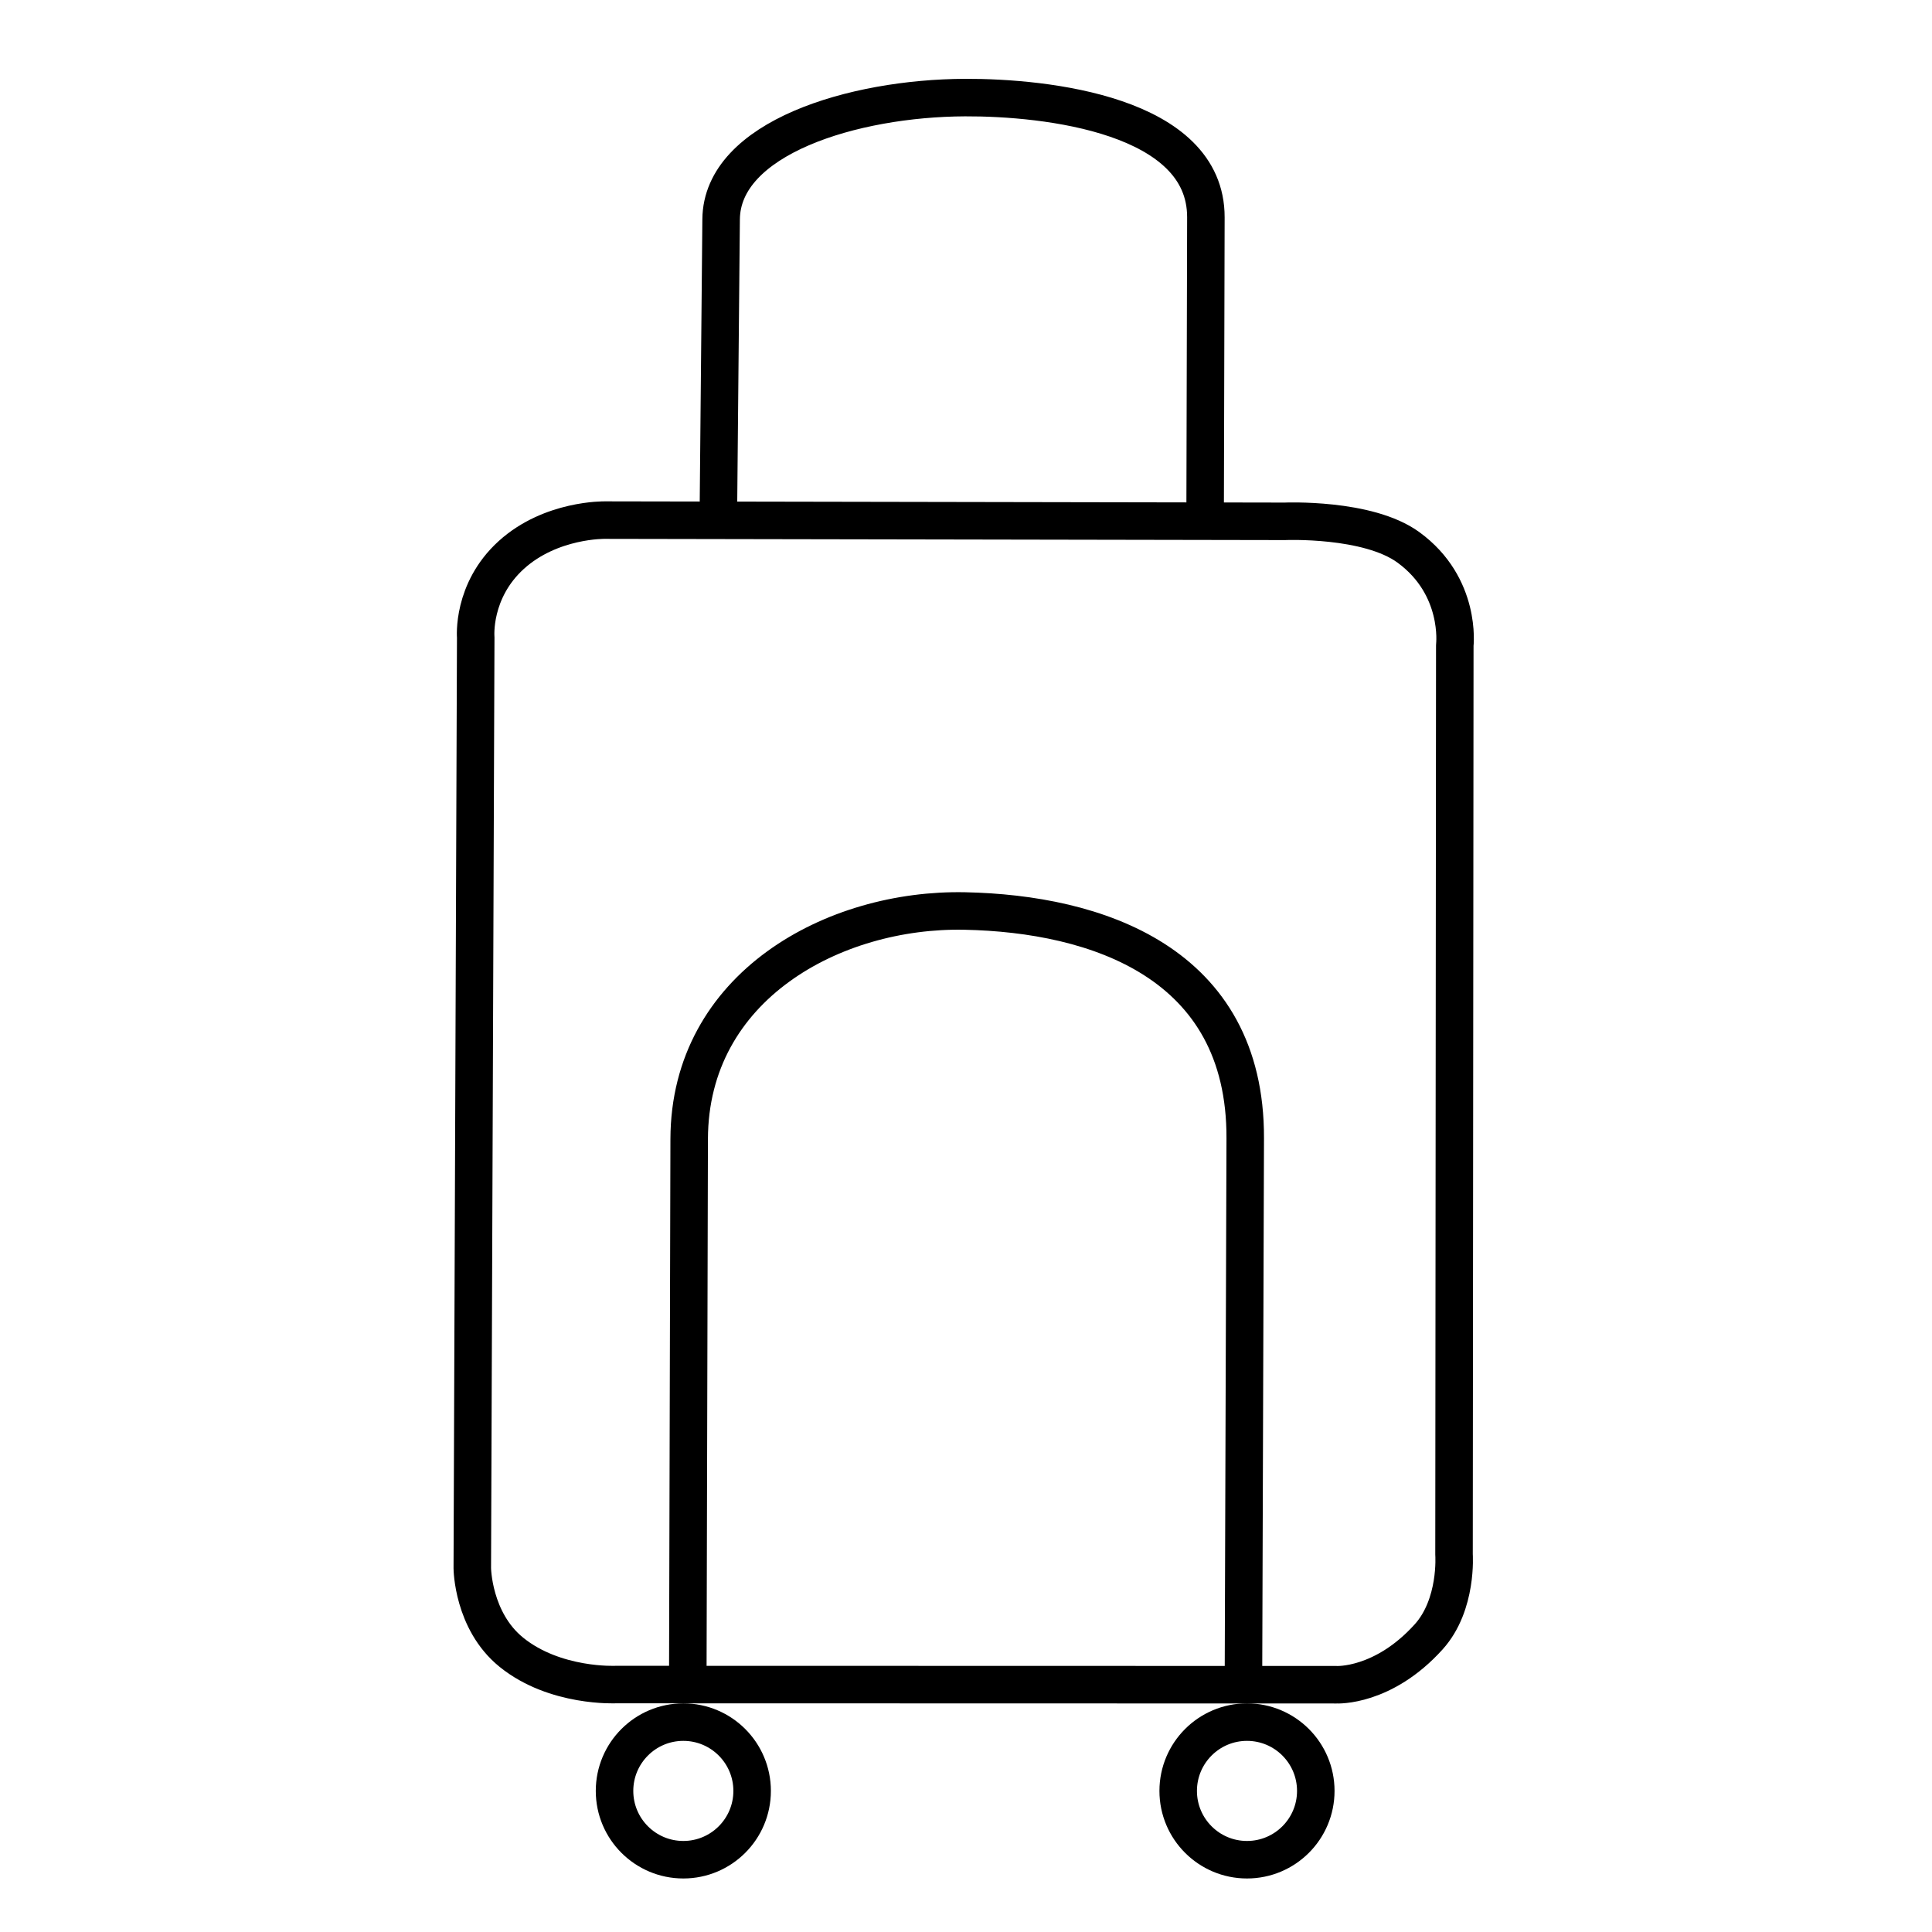 <?xml version="1.0" encoding="UTF-8" standalone="no"?>
<!DOCTYPE svg PUBLIC "-//W3C//DTD SVG 1.1//EN" "http://www.w3.org/Graphics/SVG/1.1/DTD/svg11.dtd">
<svg width="100%" height="100%" viewBox="0 0 180 180" version="1.1" xmlns="http://www.w3.org/2000/svg" xmlns:xlink="http://www.w3.org/1999/xlink" xml:space="preserve" xmlns:serif="http://www.serif.com/" style="fill-rule:evenodd;clip-rule:evenodd;stroke-linejoin:round;stroke-miterlimit:1.414;">
    <g transform="matrix(1.034,0,0,1.034,-3.129,-5.904)">
        <circle cx="64.597" cy="167.079" r="6.199" style="fill:none;stroke:black;stroke-width:3.38px;"/>
        <g transform="matrix(1,0,0,1,50.788,0)">
            <circle cx="64.597" cy="167.079" r="6.199" style="fill:none;stroke:black;stroke-width:3.38px;"/>
        </g>
        <path d="M64.998,157.497L123.458,157.511C123.458,157.511 127.656,157.743 131.759,153.193C134.373,150.294 134.04,145.776 134.04,145.776L134.109,63.85C134.109,63.85 134.744,58.539 129.928,55.028C126.271,52.361 118.796,52.684 118.796,52.684L67.749,52.592L57.527,52.574C57.527,52.574 52.663,52.478 49.094,55.717C45.526,58.956 45.891,63.137 45.891,63.137L45.582,147.007C45.582,147.007 45.615,151.758 49.099,154.581C53.036,157.771 58.527,157.495 58.527,157.495L64.998,157.497L65.124,108.343C65.159,94.56 78.165,87.55 89.968,87.795C101.772,88.039 115.279,92.397 115.227,108.27L115.065,157.476" style="fill:none;stroke:black;stroke-width:3.38px;"/>
        <path d="M67.749,52.592L68.002,25.468C68.071,18.142 79.89,14.542 89.976,14.503C97.305,14.474 111.705,16.06 111.681,25.296L111.612,52.633" style="fill:none;stroke:black;stroke-width:3.38px;"/>
    </g>
</svg>
